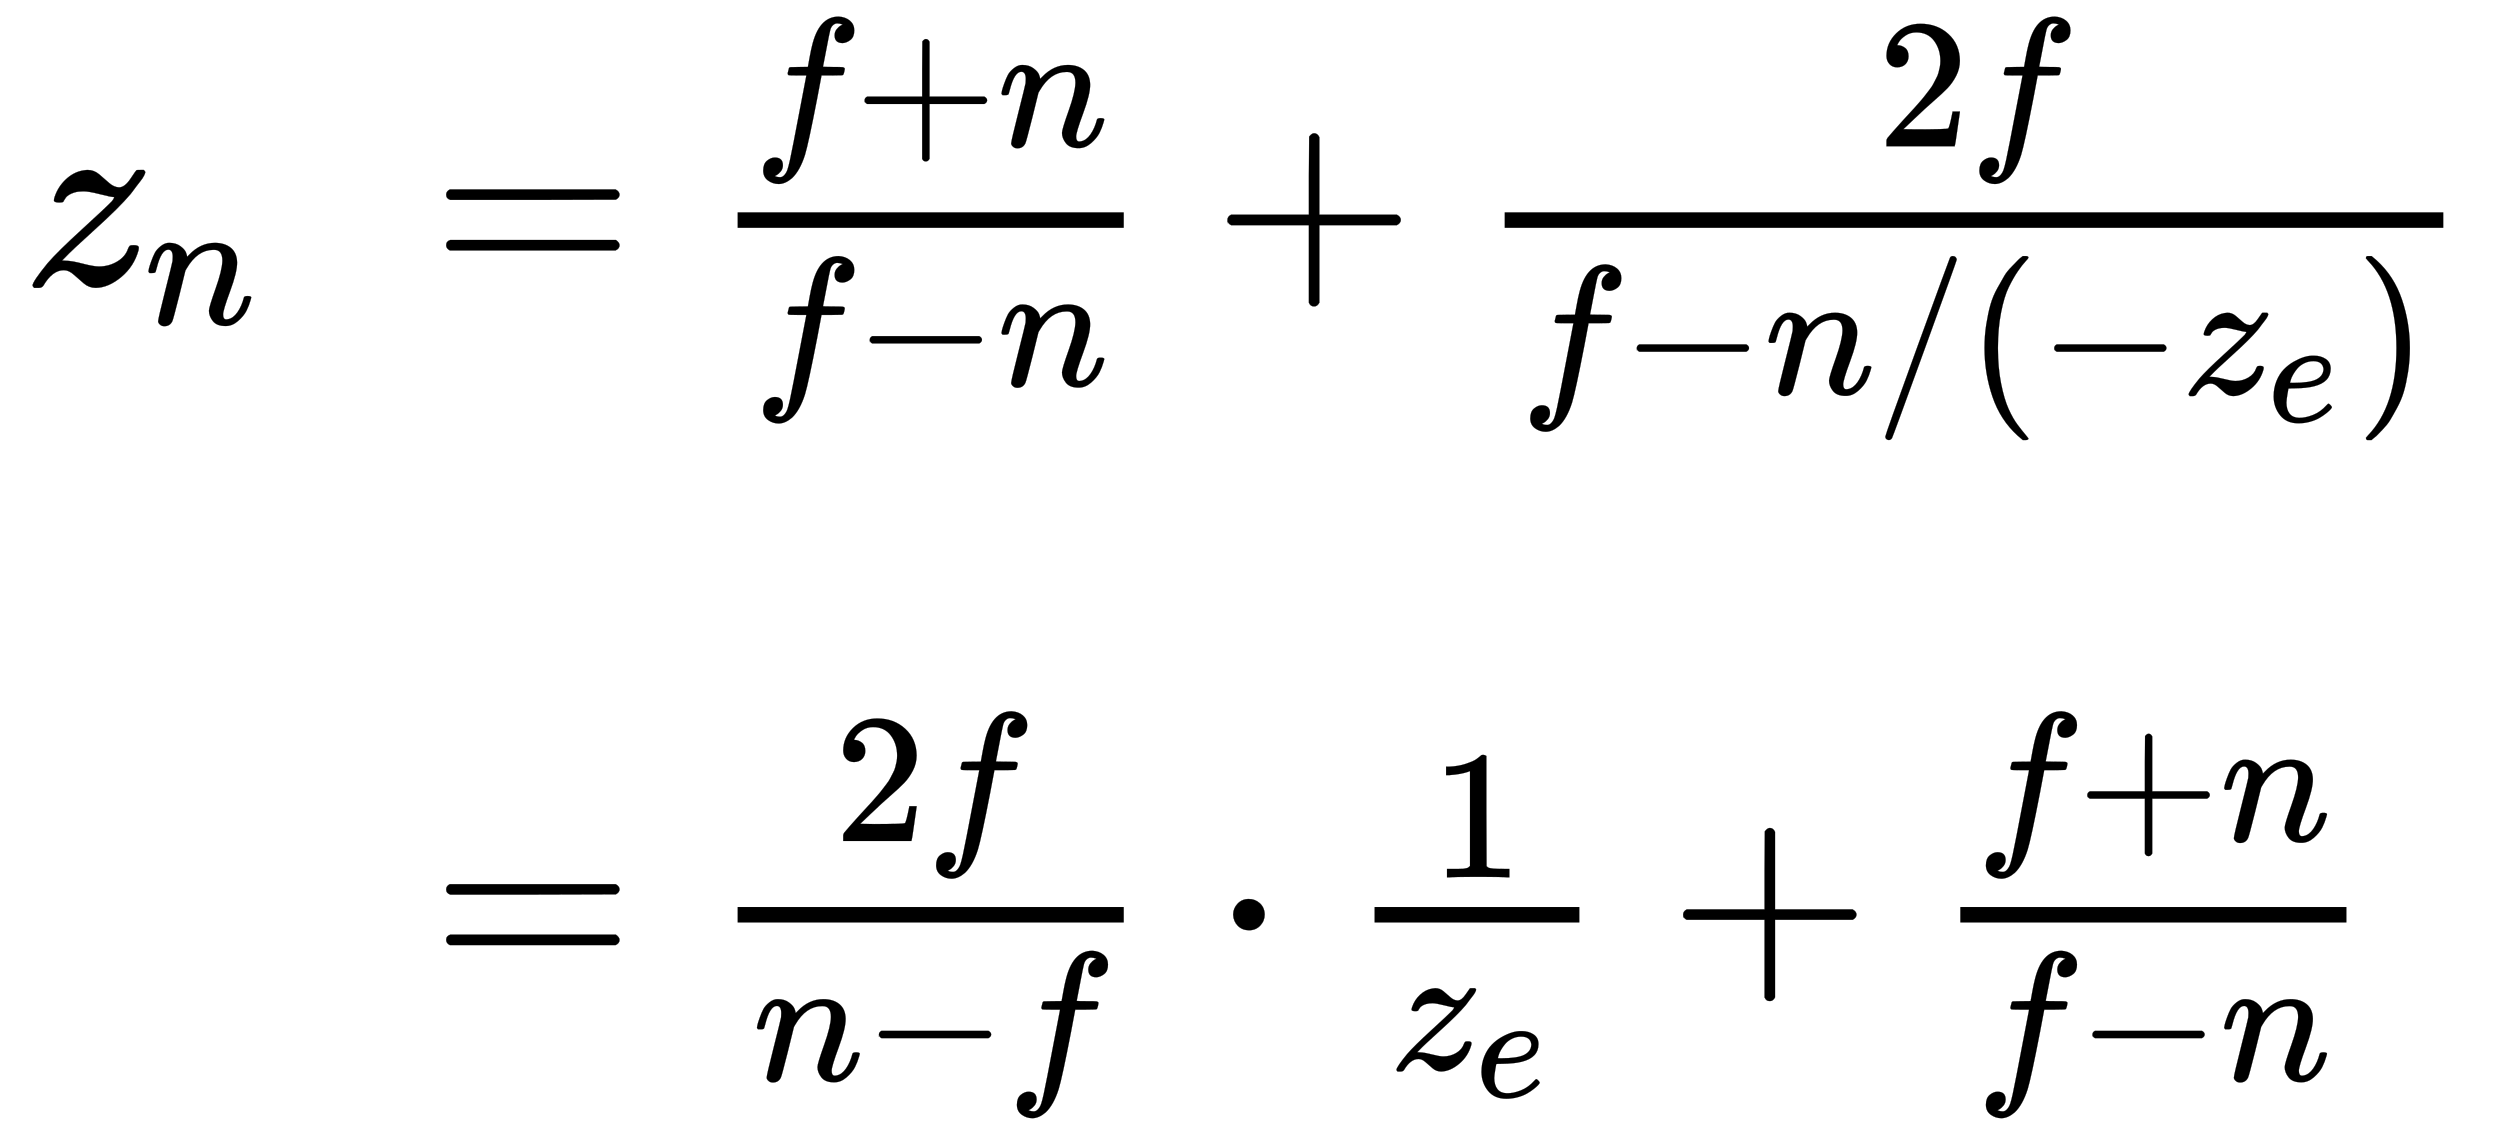 <svg xmlns:xlink="http://www.w3.org/1999/xlink" width="38.598ex" height="17.509ex" style="vertical-align: -8.171ex;" viewBox="0 -4020.5 16618.4 7538.7" role="img" focusable="false" xmlns="http://www.w3.org/2000/svg" aria-labelledby="MathJax-SVG-1-Title">
<title id="MathJax-SVG-1-Title">\begin{array}{l}
\LARGE z_n&amp;\LARGE=\frac{f+n}{f-n}+\frac{2f}{f-n/(-z_e)} \\ \\
&amp;\LARGE=\frac{2f}{n-f}\cdot \frac{1}{z_e}+\frac{f+n}{f-n}
\end{array}</title>
<defs aria-hidden="true">
<path stroke-width="1" id="E1-MJMATHI-7A" d="M347 338Q337 338 294 349T231 360Q211 360 197 356T174 346T162 335T155 324L153 320Q150 317 138 317Q117 317 117 325Q117 330 120 339Q133 378 163 406T229 440Q241 442 246 442Q271 442 291 425T329 392T367 375Q389 375 411 408T434 441Q435 442 449 442H462Q468 436 468 434Q468 430 463 420T449 399T432 377T418 358L411 349Q368 298 275 214T160 106L148 94L163 93Q185 93 227 82T290 71Q328 71 360 90T402 140Q406 149 409 151T424 153Q443 153 443 143Q443 138 442 134Q425 72 376 31T278 -11Q252 -11 232 6T193 40T155 57Q111 57 76 -3Q70 -11 59 -11H54H41Q35 -5 35 -2Q35 13 93 84Q132 129 225 214T340 322Q352 338 347 338Z"></path>
<path stroke-width="1" id="E1-MJMATHI-6E" d="M21 287Q22 293 24 303T36 341T56 388T89 425T135 442Q171 442 195 424T225 390T231 369Q231 367 232 367L243 378Q304 442 382 442Q436 442 469 415T503 336T465 179T427 52Q427 26 444 26Q450 26 453 27Q482 32 505 65T540 145Q542 153 560 153Q580 153 580 145Q580 144 576 130Q568 101 554 73T508 17T439 -10Q392 -10 371 17T350 73Q350 92 386 193T423 345Q423 404 379 404H374Q288 404 229 303L222 291L189 157Q156 26 151 16Q138 -11 108 -11Q95 -11 87 -5T76 7T74 17Q74 30 112 180T152 343Q153 348 153 366Q153 405 129 405Q91 405 66 305Q60 285 60 284Q58 278 41 278H27Q21 284 21 287Z"></path>
<path stroke-width="1" id="E1-MJMAIN-3D" d="M56 347Q56 360 70 367H707Q722 359 722 347Q722 336 708 328L390 327H72Q56 332 56 347ZM56 153Q56 168 72 173H708Q722 163 722 153Q722 140 707 133H70Q56 140 56 153Z"></path>
<path stroke-width="1" id="E1-MJMATHI-66" d="M118 -162Q120 -162 124 -164T135 -167T147 -168Q160 -168 171 -155T187 -126Q197 -99 221 27T267 267T289 382V385H242Q195 385 192 387Q188 390 188 397L195 425Q197 430 203 430T250 431Q298 431 298 432Q298 434 307 482T319 540Q356 705 465 705Q502 703 526 683T550 630Q550 594 529 578T487 561Q443 561 443 603Q443 622 454 636T478 657L487 662Q471 668 457 668Q445 668 434 658T419 630Q412 601 403 552T387 469T380 433Q380 431 435 431Q480 431 487 430T498 424Q499 420 496 407T491 391Q489 386 482 386T428 385H372L349 263Q301 15 282 -47Q255 -132 212 -173Q175 -205 139 -205Q107 -205 81 -186T55 -132Q55 -95 76 -78T118 -61Q162 -61 162 -103Q162 -122 151 -136T127 -157L118 -162Z"></path>
<path stroke-width="1" id="E1-MJMAIN-2B" d="M56 237T56 250T70 270H369V420L370 570Q380 583 389 583Q402 583 409 568V270H707Q722 262 722 250T707 230H409V-68Q401 -82 391 -82H389H387Q375 -82 369 -68V230H70Q56 237 56 250Z"></path>
<path stroke-width="1" id="E1-MJMAIN-2212" d="M84 237T84 250T98 270H679Q694 262 694 250T679 230H98Q84 237 84 250Z"></path>
<path stroke-width="1" id="E1-MJMAIN-32" d="M109 429Q82 429 66 447T50 491Q50 562 103 614T235 666Q326 666 387 610T449 465Q449 422 429 383T381 315T301 241Q265 210 201 149L142 93L218 92Q375 92 385 97Q392 99 409 186V189H449V186Q448 183 436 95T421 3V0H50V19V31Q50 38 56 46T86 81Q115 113 136 137Q145 147 170 174T204 211T233 244T261 278T284 308T305 340T320 369T333 401T340 431T343 464Q343 527 309 573T212 619Q179 619 154 602T119 569T109 550Q109 549 114 549Q132 549 151 535T170 489Q170 464 154 447T109 429Z"></path>
<path stroke-width="1" id="E1-MJMAIN-2F" d="M423 750Q432 750 438 744T444 730Q444 725 271 248T92 -240Q85 -250 75 -250Q68 -250 62 -245T56 -231Q56 -221 230 257T407 740Q411 750 423 750Z"></path>
<path stroke-width="1" id="E1-MJMAIN-28" d="M94 250Q94 319 104 381T127 488T164 576T202 643T244 695T277 729T302 750H315H319Q333 750 333 741Q333 738 316 720T275 667T226 581T184 443T167 250T184 58T225 -81T274 -167T316 -220T333 -241Q333 -250 318 -250H315H302L274 -226Q180 -141 137 -14T94 250Z"></path>
<path stroke-width="1" id="E1-MJMATHI-65" d="M39 168Q39 225 58 272T107 350T174 402T244 433T307 442H310Q355 442 388 420T421 355Q421 265 310 237Q261 224 176 223Q139 223 138 221Q138 219 132 186T125 128Q125 81 146 54T209 26T302 45T394 111Q403 121 406 121Q410 121 419 112T429 98T420 82T390 55T344 24T281 -1T205 -11Q126 -11 83 42T39 168ZM373 353Q367 405 305 405Q272 405 244 391T199 357T170 316T154 280T149 261Q149 260 169 260Q282 260 327 284T373 353Z"></path>
<path stroke-width="1" id="E1-MJMAIN-29" d="M60 749L64 750Q69 750 74 750H86L114 726Q208 641 251 514T294 250Q294 182 284 119T261 12T224 -76T186 -143T145 -194T113 -227T90 -246Q87 -249 86 -250H74Q66 -250 63 -250T58 -247T55 -238Q56 -237 66 -225Q221 -64 221 250T66 725Q56 737 55 738Q55 746 60 749Z"></path>
<path stroke-width="1" id="E1-MJMAIN-22C5" d="M78 250Q78 274 95 292T138 310Q162 310 180 294T199 251Q199 226 182 208T139 190T96 207T78 250Z"></path>
<path stroke-width="1" id="E1-MJMAIN-31" d="M213 578L200 573Q186 568 160 563T102 556H83V602H102Q149 604 189 617T245 641T273 663Q275 666 285 666Q294 666 302 660V361L303 61Q310 54 315 52T339 48T401 46H427V0H416Q395 3 257 3Q121 3 100 0H88V46H114Q136 46 152 46T177 47T193 50T201 52T207 57T213 61V578Z"></path>
</defs>
<g stroke="currentColor" fill="currentColor" stroke-width="0" transform="matrix(1 0 0 -1 0 0)" aria-hidden="true">
<g transform="translate(167,0)">
<g transform="translate(-11,0)">
<g transform="translate(0,2126)">
 <use transform="scale(1.73)" xlink:href="#E1-MJMATHI-7A" x="0" y="0"></use>
 <use transform="scale(1.223)" xlink:href="#E1-MJMATHI-6E" x="658" y="-213"></use>
</g>
</g>
<g transform="translate(2702,0)">
<g transform="translate(0,2126)">
 <use transform="scale(1.73)" xlink:href="#E1-MJMAIN-3D" x="0" y="0"></use>
<g transform="translate(1346,0)">
<g transform="translate(688,0)">
<rect stroke="none" width="2567" height="103" x="0" y="380"></rect>
<g transform="translate(103,922)">
 <use transform="scale(1.223)" xlink:href="#E1-MJMATHI-66" x="0" y="0"></use>
 <use transform="scale(1.223)" xlink:href="#E1-MJMAIN-2B" x="550" y="0"></use>
 <use transform="scale(1.223)" xlink:href="#E1-MJMATHI-6E" x="1329" y="0"></use>
</g>
<g transform="translate(103,-670)">
 <use transform="scale(1.223)" xlink:href="#E1-MJMATHI-66" x="0" y="0"></use>
 <use transform="scale(1.223)" xlink:href="#E1-MJMAIN-2212" x="550" y="0"></use>
 <use transform="scale(1.223)" xlink:href="#E1-MJMATHI-6E" x="1329" y="0"></use>
</g>
</g>
</g>
 <use transform="scale(1.73)" xlink:href="#E1-MJMAIN-2B" x="3002" y="0"></use>
<g transform="translate(6541,0)">
<g transform="translate(592,0)">
<rect stroke="none" width="6240" height="103" x="0" y="380"></rect>
<g transform="translate(2477,922)">
 <use transform="scale(1.223)" xlink:href="#E1-MJMAIN-32" x="0" y="0"></use>
 <use transform="scale(1.223)" xlink:href="#E1-MJMATHI-66" x="500" y="0"></use>
</g>
<g transform="translate(103,-725)">
 <use transform="scale(1.223)" xlink:href="#E1-MJMATHI-66" x="0" y="0"></use>
 <use transform="scale(1.223)" xlink:href="#E1-MJMAIN-2212" x="550" y="0"></use>
 <use transform="scale(1.223)" xlink:href="#E1-MJMATHI-6E" x="1329" y="0"></use>
 <use transform="scale(1.223)" xlink:href="#E1-MJMAIN-2F" x="1929" y="0"></use>
 <use transform="scale(1.223)" xlink:href="#E1-MJMAIN-28" x="2430" y="0"></use>
 <use transform="scale(1.223)" xlink:href="#E1-MJMAIN-2212" x="2819" y="0"></use>
<g transform="translate(4401,0)">
 <use transform="scale(1.223)" xlink:href="#E1-MJMATHI-7A" x="0" y="0"></use>
 <use transform="scale(0.993)" xlink:href="#E1-MJMATHI-65" x="573" y="-185"></use>
</g>
 <use transform="scale(1.223)" xlink:href="#E1-MJMAIN-29" x="4542" y="0"></use>
</g>
</g>
</g>
</g>
<g transform="translate(0,-2492)">
 <use transform="scale(1.73)" xlink:href="#E1-MJMAIN-3D" x="0" y="0"></use>
<g transform="translate(1346,0)">
<g transform="translate(688,0)">
<rect stroke="none" width="2567" height="103" x="0" y="380"></rect>
<g transform="translate(641,922)">
 <use transform="scale(1.223)" xlink:href="#E1-MJMAIN-32" x="0" y="0"></use>
 <use transform="scale(1.223)" xlink:href="#E1-MJMATHI-66" x="500" y="0"></use>
</g>
<g transform="translate(103,-670)">
 <use transform="scale(1.223)" xlink:href="#E1-MJMATHI-6E" x="0" y="0"></use>
 <use transform="scale(1.223)" xlink:href="#E1-MJMAIN-2212" x="600" y="0"></use>
 <use transform="scale(1.223)" xlink:href="#E1-MJMATHI-66" x="1379" y="0"></use>
</g>
</g>
</g>
 <use transform="scale(1.73)" xlink:href="#E1-MJMAIN-22C5" x="3002" y="0"></use>
<g transform="translate(5676,0)">
<g transform="translate(592,0)">
<rect stroke="none" width="1362" height="103" x="0" y="380"></rect>
 <use transform="scale(1.223)" xlink:href="#E1-MJMAIN-31" x="306" y="556"></use>
<g transform="translate(103,-597)">
 <use transform="scale(1.223)" xlink:href="#E1-MJMATHI-7A" x="0" y="0"></use>
 <use transform="scale(0.993)" xlink:href="#E1-MJMATHI-65" x="573" y="-185"></use>
</g>
</g>
</g>
 <use transform="scale(1.73)" xlink:href="#E1-MJMAIN-2B" x="4753" y="0"></use>
<g transform="translate(9570,0)">
<g transform="translate(592,0)">
<rect stroke="none" width="2567" height="103" x="0" y="380"></rect>
<g transform="translate(103,922)">
 <use transform="scale(1.223)" xlink:href="#E1-MJMATHI-66" x="0" y="0"></use>
 <use transform="scale(1.223)" xlink:href="#E1-MJMAIN-2B" x="550" y="0"></use>
 <use transform="scale(1.223)" xlink:href="#E1-MJMATHI-6E" x="1329" y="0"></use>
</g>
<g transform="translate(103,-670)">
 <use transform="scale(1.223)" xlink:href="#E1-MJMATHI-66" x="0" y="0"></use>
 <use transform="scale(1.223)" xlink:href="#E1-MJMAIN-2212" x="550" y="0"></use>
 <use transform="scale(1.223)" xlink:href="#E1-MJMATHI-6E" x="1329" y="0"></use>
</g>
</g>
</g>
</g>
</g>
</g>
</g>
</svg>